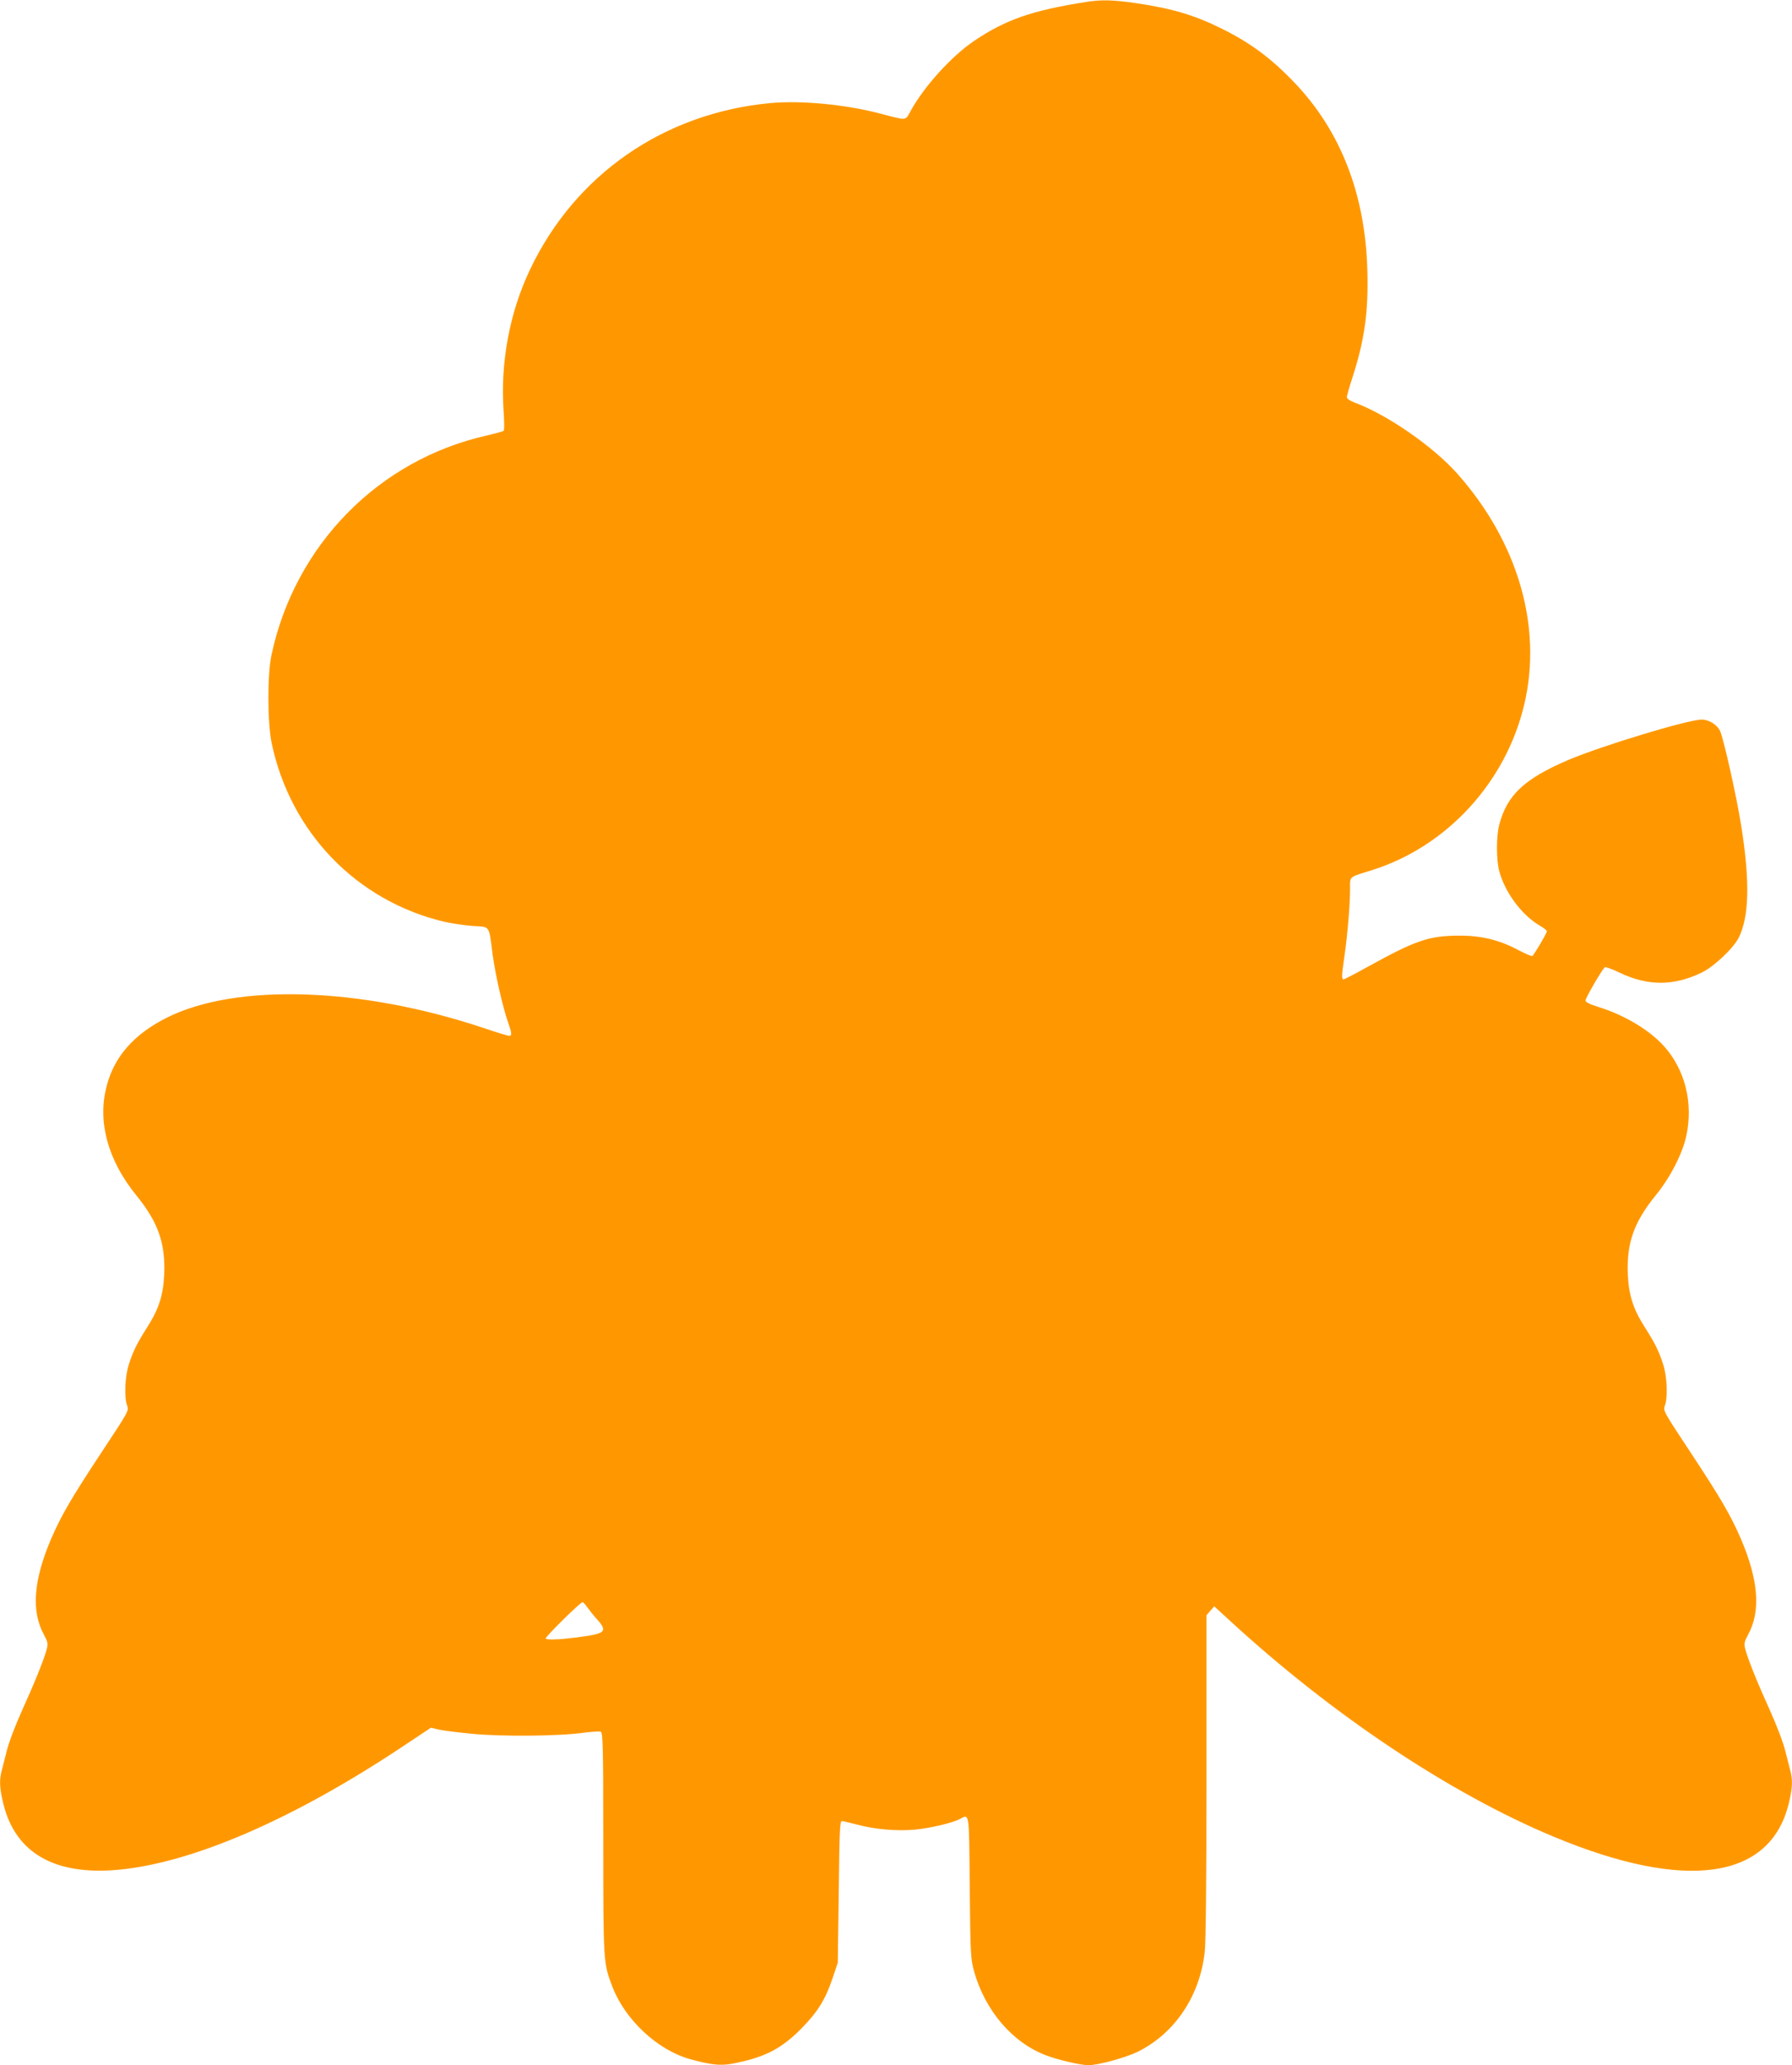 <?xml version="1.0" standalone="no"?>
<!DOCTYPE svg PUBLIC "-//W3C//DTD SVG 20010904//EN"
 "http://www.w3.org/TR/2001/REC-SVG-20010904/DTD/svg10.dtd">
<svg version="1.0" xmlns="http://www.w3.org/2000/svg"
 width="1111pt" height="1280pt" viewBox="0 0 1111 1280"
 preserveAspectRatio="xMidYMid meet">
<g transform="translate(0,1280) scale(0.1,-0.1)"
fill="#ff9800" stroke="none">
<path d="M6735 12788 c-334 -52 -499 -109 -695 -241 -141 -95 -313 -285 -395
-436 -33 -60 -20 -59 -180 -17 -218 58 -495 85 -690 67 -660 -62 -1211 -444
-1490 -1034 -126 -265 -183 -574 -163 -871 5 -66 5 -122 1 -126 -4 -4 -53 -17
-108 -30 -669 -151 -1187 -679 -1332 -1360 -26 -122 -25 -419 1 -545 116 -553
525 -977 1066 -1107 47 -11 128 -23 180 -27 111 -7 100 9 124 -176 17 -126 62
-324 96 -422 24 -68 25 -83 6 -83 -7 0 -80 22 -162 50 -758 252 -1530 277
-1959 63 -205 -103 -328 -242 -375 -429 -56 -219 9 -456 186 -674 135 -166
180 -296 172 -489 -6 -130 -34 -216 -106 -328 -64 -102 -86 -145 -113 -229
-25 -77 -30 -208 -10 -258 11 -28 5 -39 -158 -285 -194 -294 -252 -395 -315
-541 -108 -253 -123 -445 -45 -589 26 -49 28 -58 18 -95 -17 -63 -74 -205
-154 -381 -41 -91 -82 -199 -94 -250 -12 -49 -27 -106 -32 -126 -14 -56 -11
-108 12 -200 75 -304 318 -443 709 -408 457 41 1080 309 1754 756 l188 125 44
-11 c23 -6 118 -18 211 -27 187 -18 539 -15 695 7 48 6 94 9 102 6 14 -6 16
-82 16 -689 0 -739 1 -746 56 -890 79 -207 281 -395 484 -451 128 -35 186 -41
258 -28 200 38 302 90 427 215 104 105 152 182 197 316 l32 95 6 440 c4 383 7
440 20 438 8 0 51 -11 95 -22 111 -30 246 -41 358 -31 97 10 231 41 278 66 60
31 57 54 61 -423 4 -413 6 -442 26 -518 68 -246 240 -447 450 -525 74 -28 214
-60 260 -60 61 0 232 47 307 84 229 114 384 345 414 618 7 63 11 452 11 1092
l0 995 24 28 24 27 97 -89 c636 -585 1365 -1071 2008 -1339 816 -340 1340
-267 1456 203 23 92 26 144 12 200 -5 20 -20 77 -32 126 -12 51 -53 159 -94
250 -80 176 -137 318 -154 381 -10 37 -8 46 18 95 78 144 63 336 -45 589 -63
146 -121 247 -315 541 -163 246 -169 257 -158 285 20 50 15 181 -10 258 -27
84 -49 127 -113 229 -72 112 -100 198 -106 328 -8 193 37 323 172 489 90 110
166 258 190 367 45 204 -6 411 -136 557 -91 102 -248 196 -412 246 -51 16 -76
29 -76 39 0 17 105 197 120 206 5 3 47 -12 92 -34 174 -83 335 -83 508 1 75
36 195 149 229 215 66 130 71 353 15 701 -29 180 -105 520 -129 579 -17 40
-69 73 -115 73 -85 0 -622 -163 -829 -251 -272 -117 -377 -216 -426 -400 -19
-70 -19 -219 0 -289 35 -130 138 -270 248 -335 26 -15 47 -31 47 -37 0 -12
-79 -146 -90 -153 -5 -3 -41 13 -82 34 -118 64 -231 92 -368 92 -188 0 -271
-28 -563 -189 -81 -45 -152 -82 -157 -82 -13 0 -13 21 5 142 19 131 35 322 35
416 0 83 -11 73 130 117 468 145 837 545 951 1033 112 480 -41 1003 -415 1425
-151 170 -434 366 -638 442 -29 11 -48 24 -48 33 0 8 16 65 36 126 74 229 99
409 91 664 -13 469 -166 861 -451 1159 -143 150 -271 246 -451 335 -166 83
-306 125 -529 158 -146 21 -215 23 -311 8z m-3094 -9950 c13 -18 40 -52 61
-75 65 -73 52 -87 -93 -107 -126 -18 -216 -22 -226 -12 -7 7 214 225 229 226
4 0 17 -15 29 -32z"/>
</g>
</svg>
